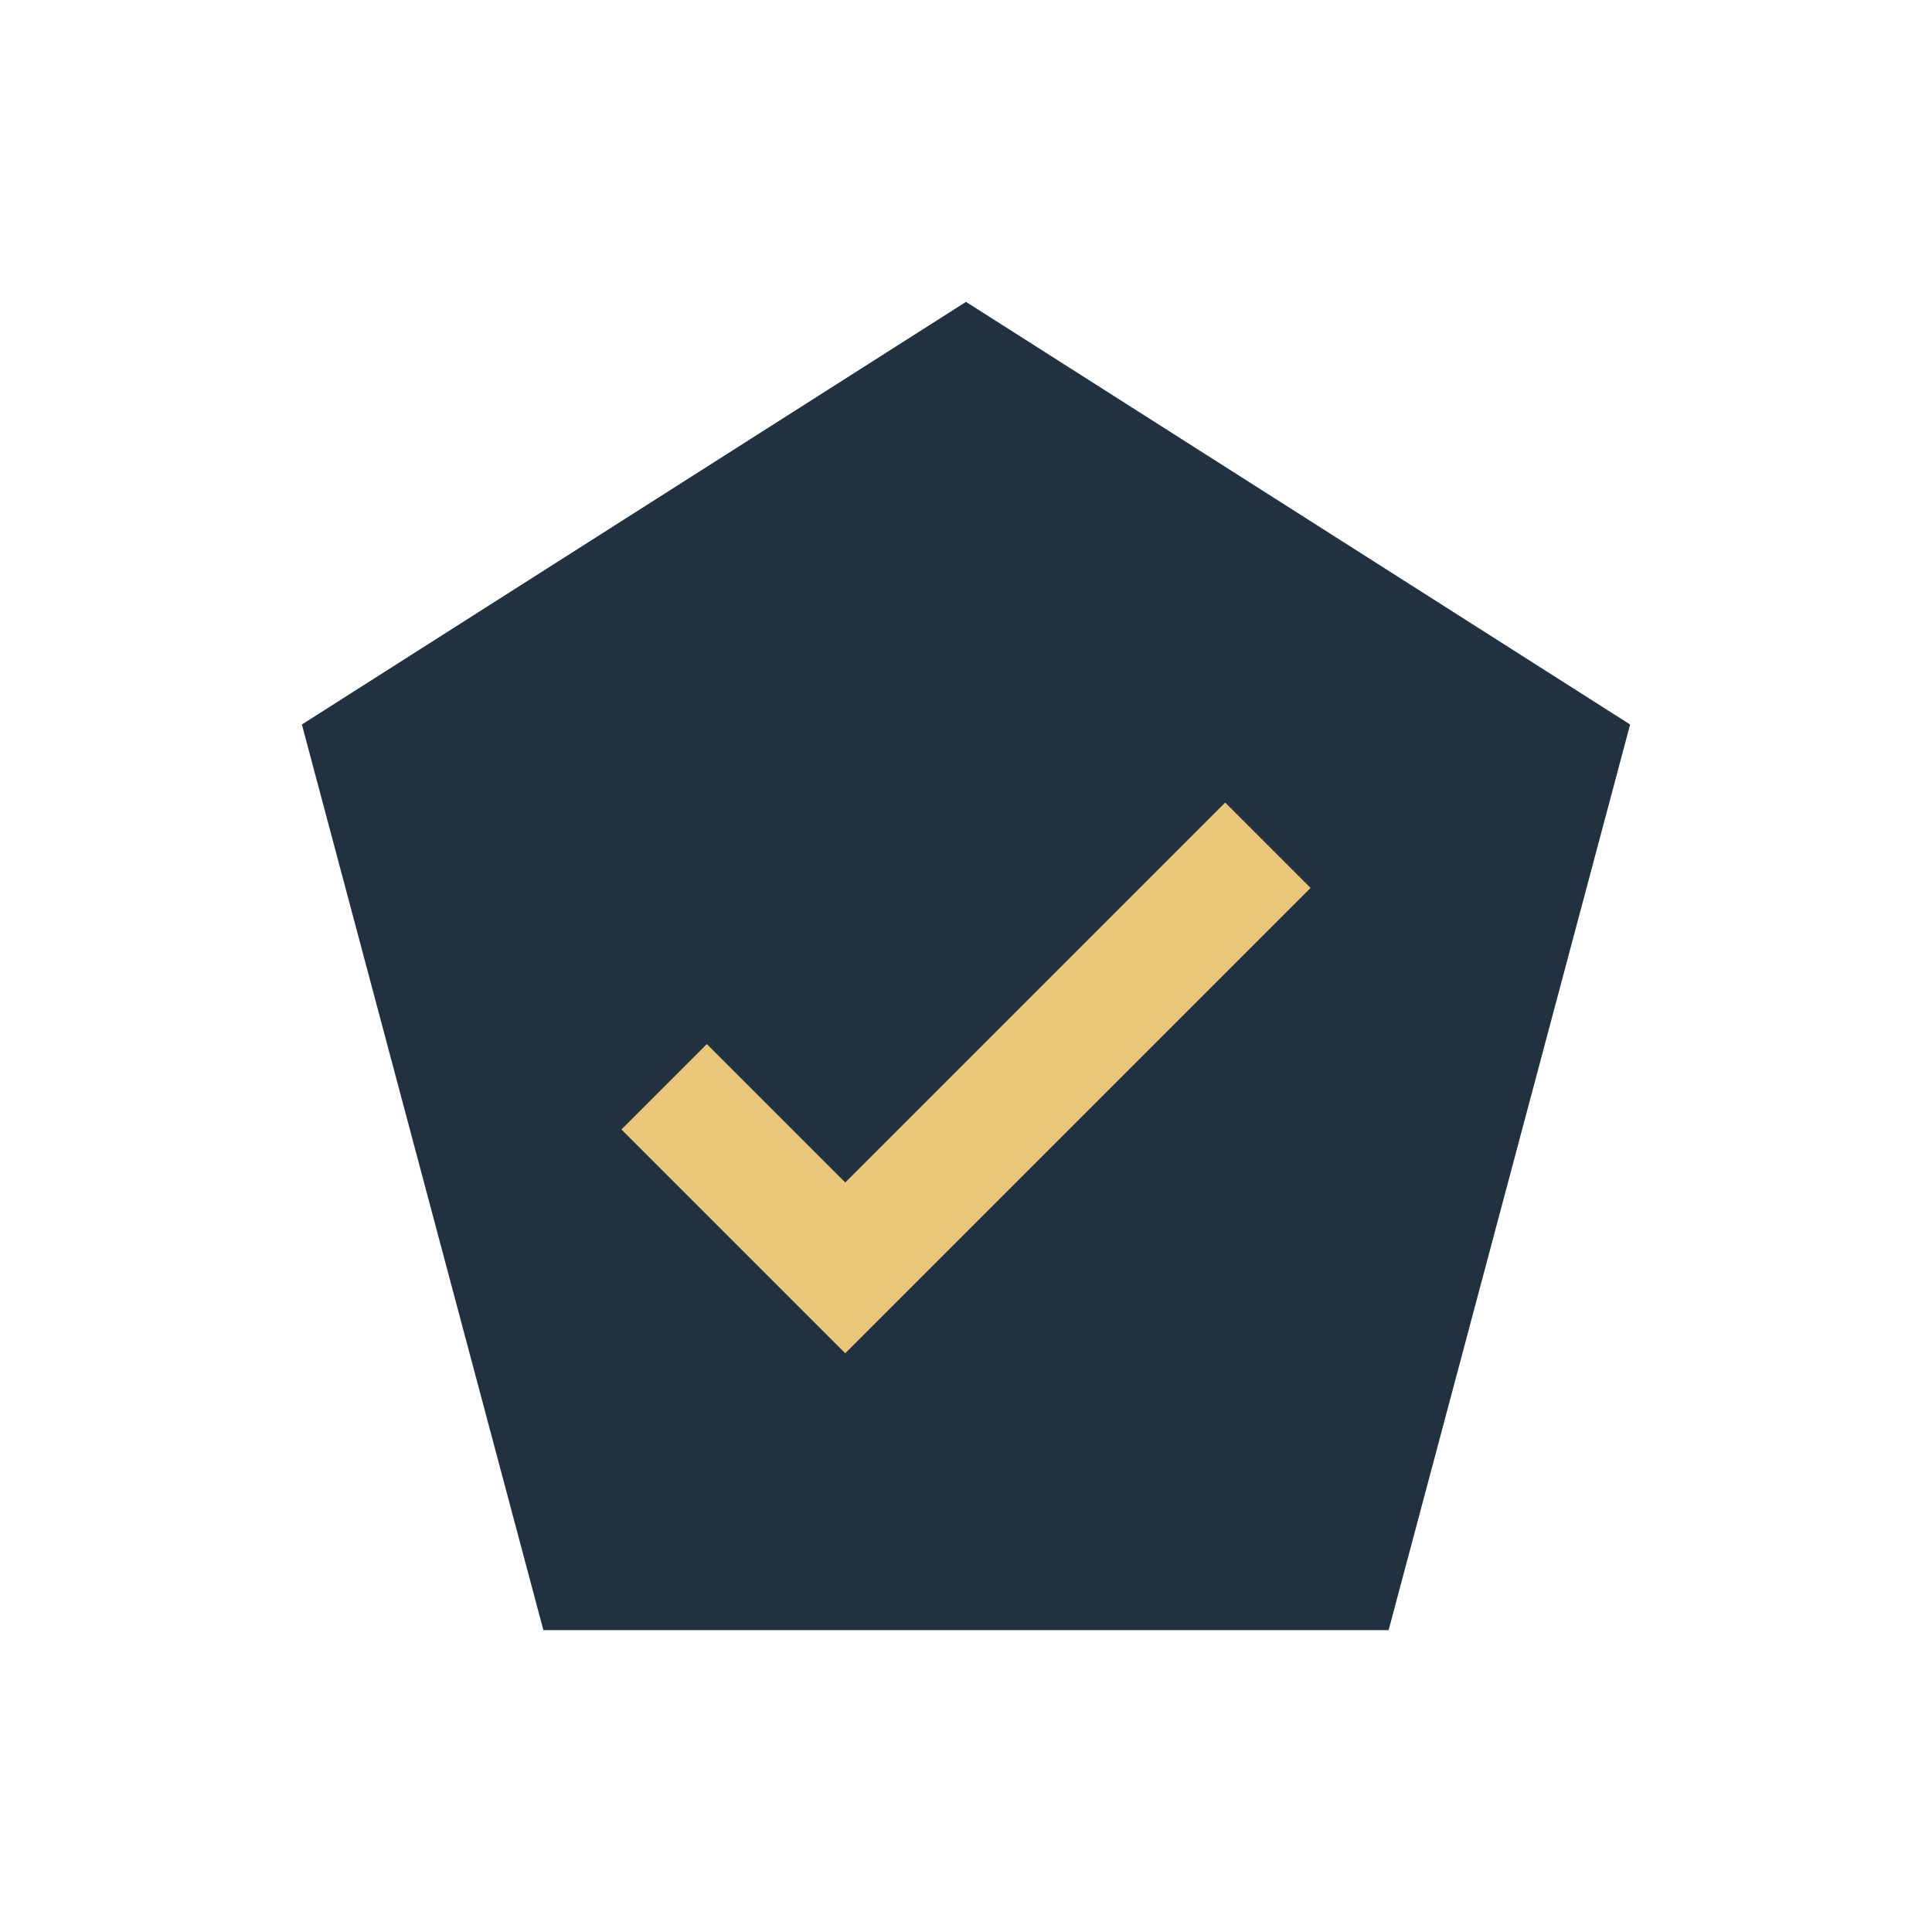 <?xml version="1.0" encoding="UTF-8"?>
<svg xmlns="http://www.w3.org/2000/svg" width="32" height="32" viewBox="0 0 32 32"><polygon points="16,5 27,12 23,27 9,27 5,12" fill="#22313F"/><path d="M11 18l3 3 7-7" stroke="#EAC77B" stroke-width="2" fill="none"/></svg>